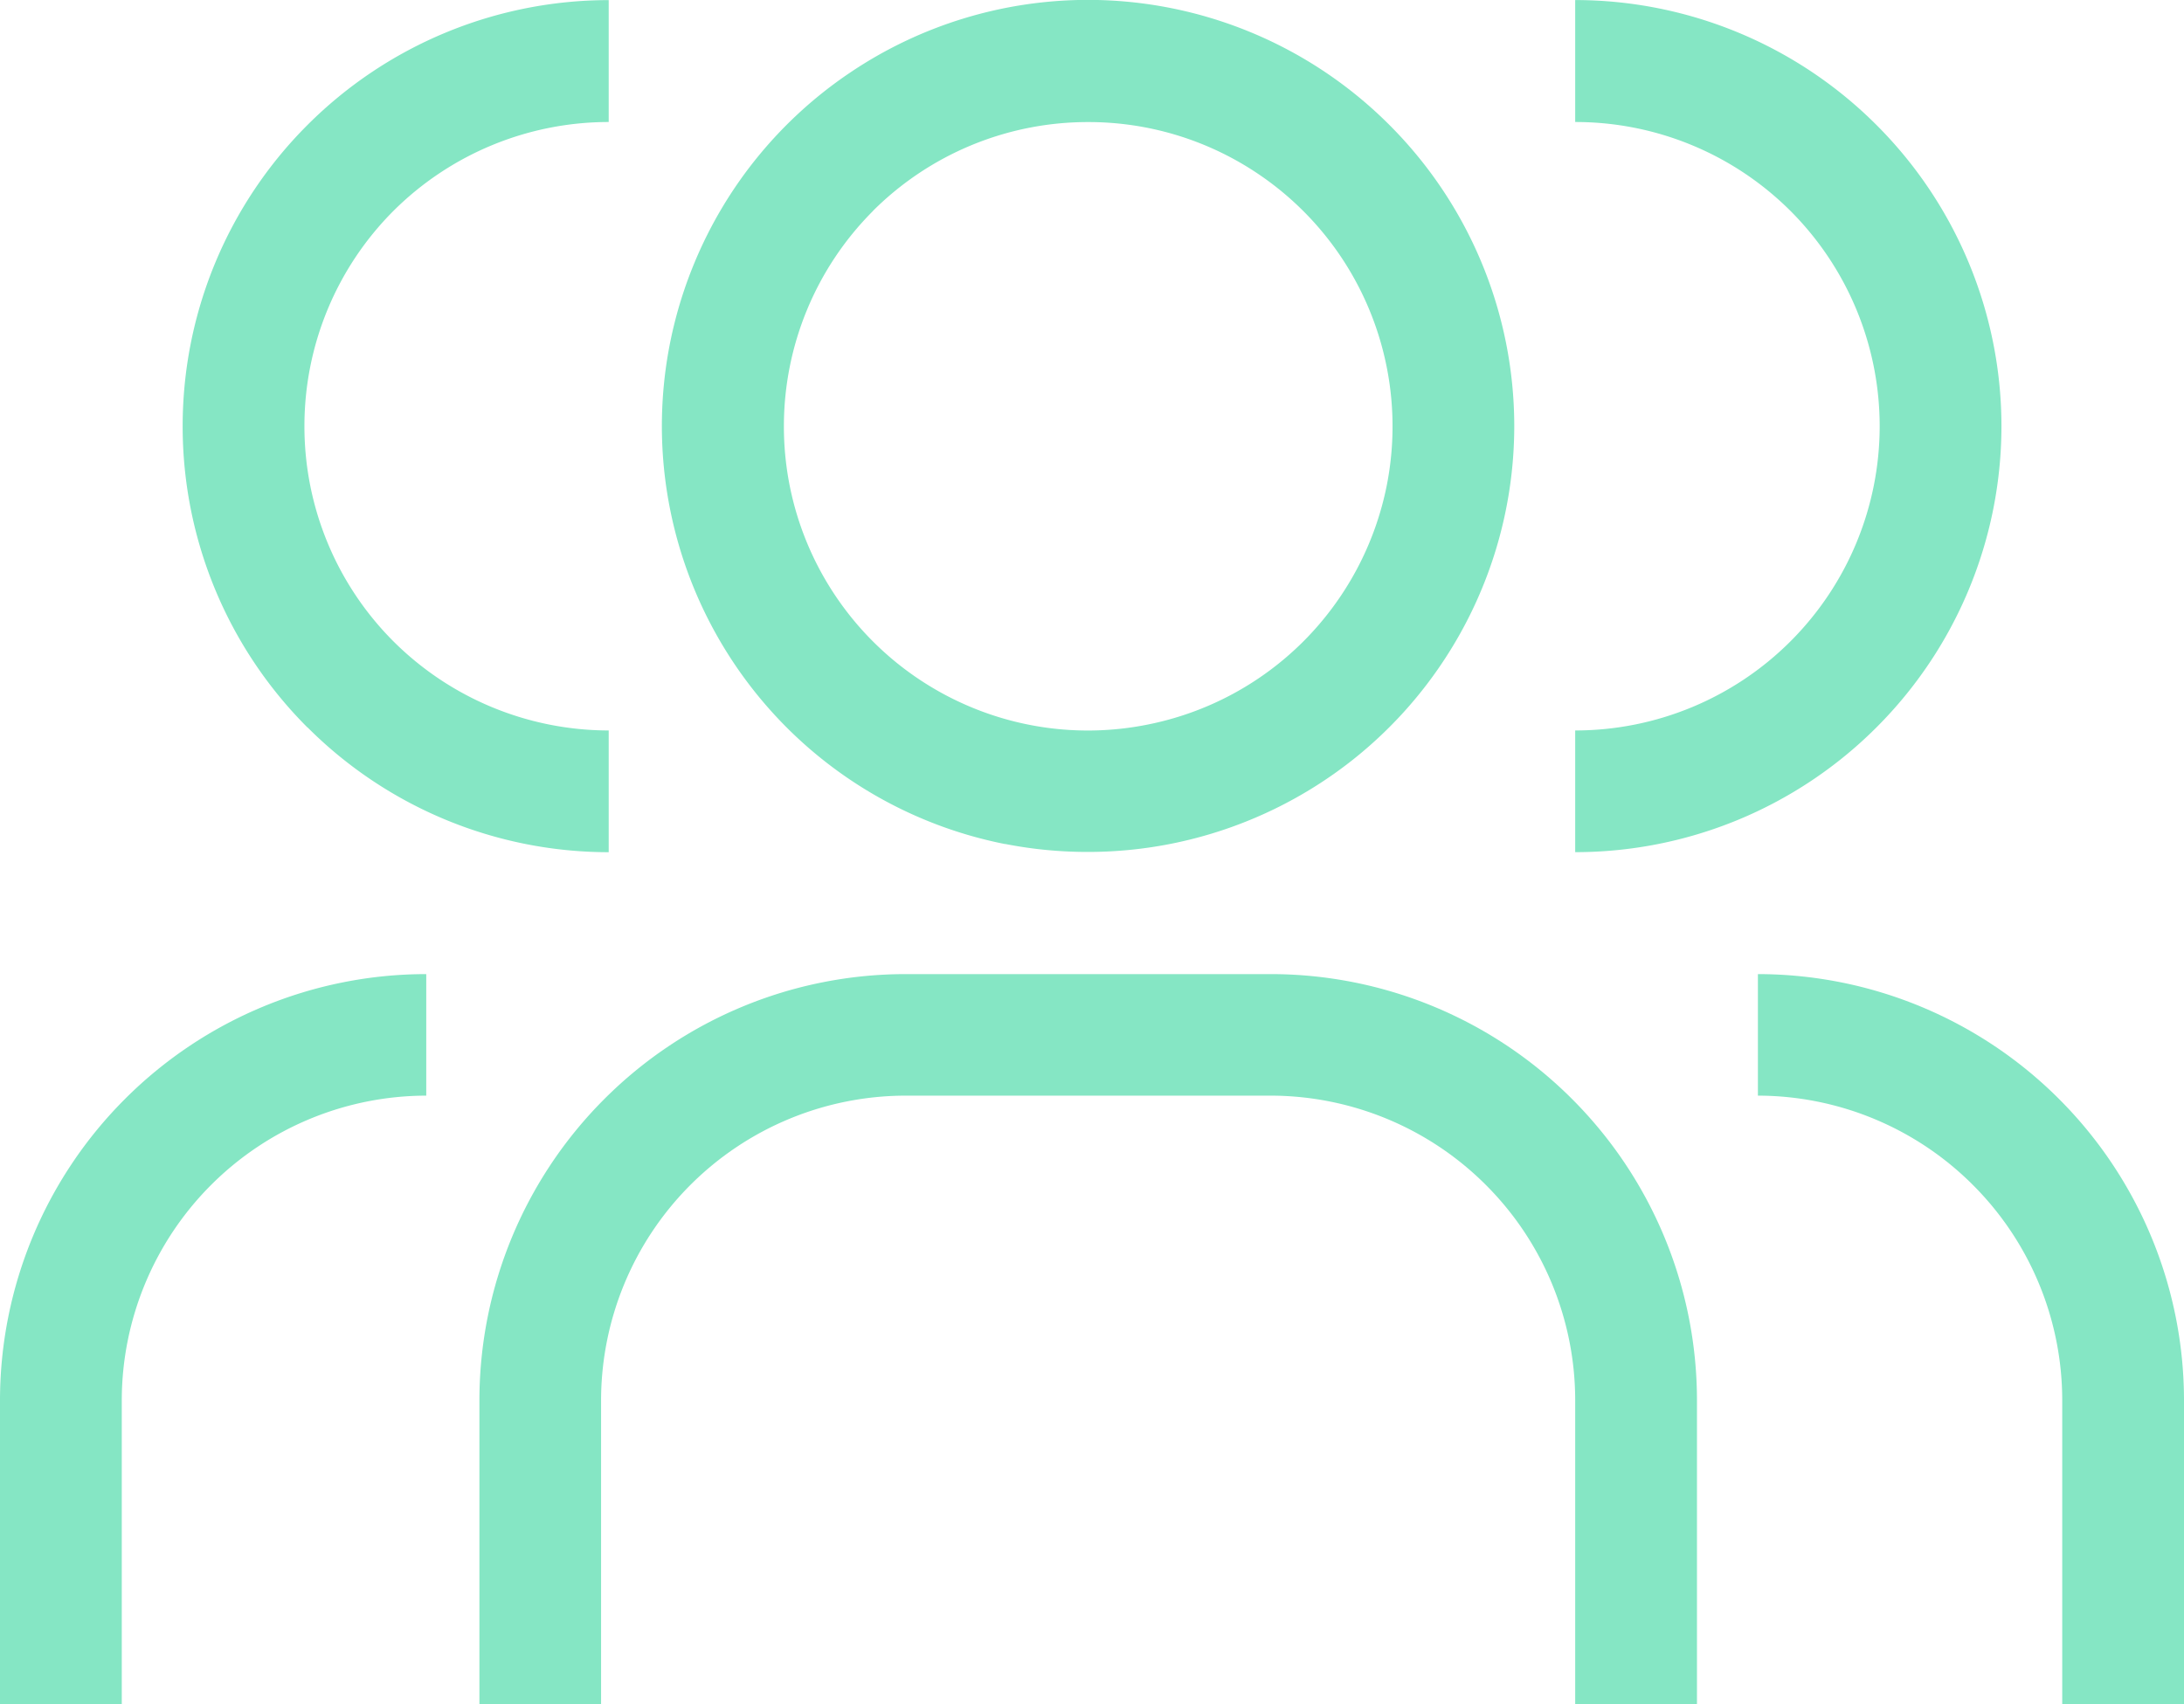 <svg xmlns="http://www.w3.org/2000/svg" width="41" height="31.999" viewBox="0 0 41 31.999">
  <path id="Union_3" data-name="Union 3" d="M5710.714-13225v-5.712a5.718,5.718,0,0,0-1.677-4.039,5.717,5.717,0,0,0-4.036-1.677v-2.282a8,8,0,0,1,5.653,2.345,8.008,8.008,0,0,1,2.346,5.653v5.712Zm-9.143,0v-5.712a5.718,5.718,0,0,0-1.677-4.039,5.722,5.722,0,0,0-4.036-1.677H5689a5.724,5.724,0,0,0-4.039,1.677,5.73,5.73,0,0,0-1.677,4.039v5.712H5681v-5.712a8.008,8.008,0,0,1,2.346-5.653,8,8,0,0,1,5.656-2.345h6.857a8,8,0,0,1,5.653,2.345,8.006,8.006,0,0,1,2.345,5.653v5.712Zm-29.571,0v-5.712a8.008,8.008,0,0,1,2.346-5.653,8,8,0,0,1,5.656-2.345v2.282a5.724,5.724,0,0,0-4.039,1.677,5.732,5.732,0,0,0-1.677,4.039v5.712Zm18.868-16.152a7.992,7.992,0,0,1-4.1-2.189,8.015,8.015,0,0,1-2.189-4.1,7.99,7.99,0,0,1,.456-4.621,7.989,7.989,0,0,1,2.945-3.59,7.989,7.989,0,0,1,4.445-1.351,8,8,0,0,1,5.656,2.346,8,8,0,0,1,2.346,5.655,7.994,7.994,0,0,1-1.351,4.445,7.987,7.987,0,0,1-3.59,2.944,7.99,7.99,0,0,1-3.061.609A8.017,8.017,0,0,1,5690.868-13241.154Zm-2.479-11.888a5.721,5.721,0,0,0-1.673,4.042,5.7,5.7,0,0,0,.961,3.175,5.711,5.711,0,0,0,2.565,2.105,5.693,5.693,0,0,0,3.3.323,5.709,5.709,0,0,0,2.928-1.564,5.729,5.729,0,0,0,1.563-2.924,5.719,5.719,0,0,0-.326-3.3,5.709,5.709,0,0,0-2.106-2.565,5.694,5.694,0,0,0-3.174-.961A5.711,5.711,0,0,0,5688.389-13253.042Zm13.182,9.755a5.717,5.717,0,0,0,4.042-1.674,5.715,5.715,0,0,0,1.674-4.039,5.722,5.722,0,0,0-1.674-4.042,5.713,5.713,0,0,0-4.042-1.67V-13257a8,8,0,0,1,5.656,2.346,8,8,0,0,1,2.346,5.655,8,8,0,0,1-2.346,5.656,7.993,7.993,0,0,1-5.656,2.343Zm-23.8-.057a7.994,7.994,0,0,1-2.342-5.656,7.994,7.994,0,0,1,2.342-5.655,8,8,0,0,1,5.656-2.346v2.289a5.724,5.724,0,0,0-4.042,1.67,5.718,5.718,0,0,0-1.67,4.042,5.712,5.712,0,0,0,1.67,4.039,5.728,5.728,0,0,0,4.042,1.674v2.286A7.993,7.993,0,0,1,5677.772-13243.344Z" transform="translate(-5672 13257.001)" fill="#85e6c4"/>
</svg>
